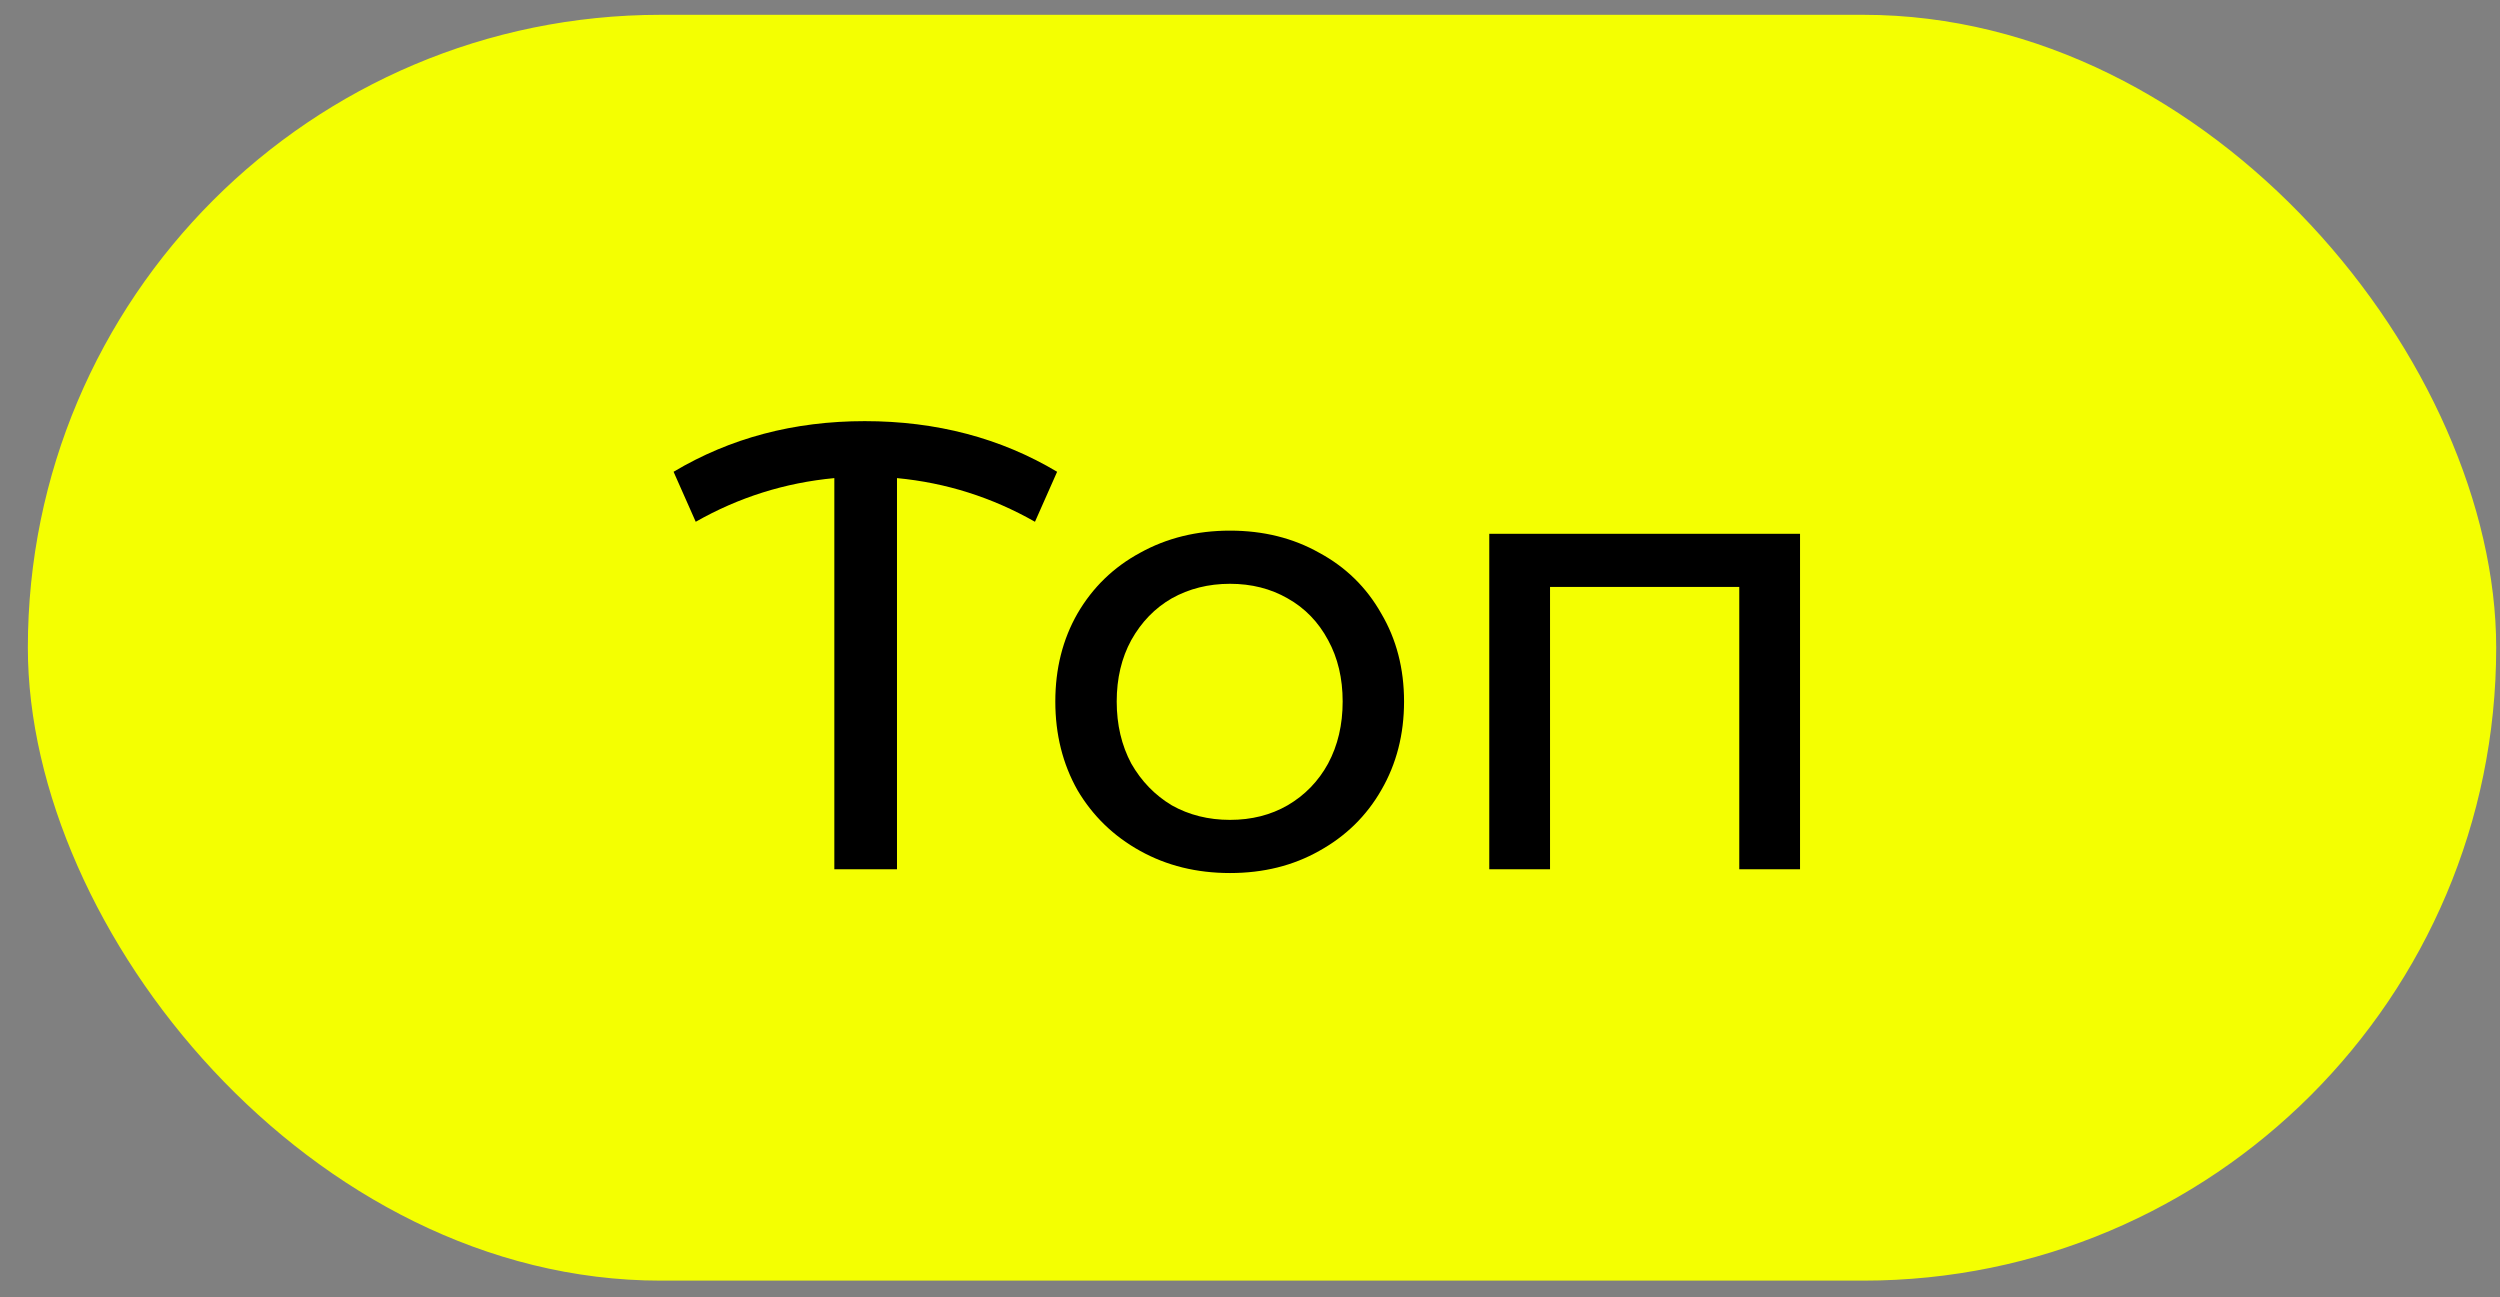 <?xml version="1.0" encoding="UTF-8"?> <svg xmlns="http://www.w3.org/2000/svg" width="79" height="41" viewBox="0 0 79 41" fill="none"><rect x="0" y="0" width="79" height="41" fill="#808080" stroke="none"/> <rect x="0.88" y="0.468" width="78" height="40" rx="20" fill="#F4FF01"></rect> <path d="M32.705 16.488C31.345 15.715 29.892 15.255 28.345 15.108V27.468H26.365V15.108C24.805 15.255 23.345 15.715 21.985 16.488L21.285 14.908C23.072 13.842 25.085 13.308 27.325 13.308C29.591 13.308 31.618 13.842 33.405 14.908L32.705 16.488ZM38.868 27.588C37.815 27.588 36.868 27.355 36.028 26.888C35.188 26.422 34.528 25.782 34.048 24.968C33.582 24.142 33.348 23.208 33.348 22.168C33.348 21.128 33.582 20.202 34.048 19.388C34.528 18.562 35.188 17.922 36.028 17.468C36.868 17.002 37.815 16.768 38.868 16.768C39.922 16.768 40.862 17.002 41.688 17.468C42.528 17.922 43.182 18.562 43.648 19.388C44.128 20.202 44.368 21.128 44.368 22.168C44.368 23.208 44.128 24.142 43.648 24.968C43.182 25.782 42.528 26.422 41.688 26.888C40.862 27.355 39.922 27.588 38.868 27.588ZM38.868 25.908C39.548 25.908 40.155 25.755 40.688 25.448C41.235 25.128 41.662 24.688 41.968 24.128C42.275 23.555 42.428 22.902 42.428 22.168C42.428 21.435 42.275 20.788 41.968 20.228C41.662 19.655 41.235 19.215 40.688 18.908C40.155 18.602 39.548 18.448 38.868 18.448C38.188 18.448 37.575 18.602 37.028 18.908C36.495 19.215 36.068 19.655 35.748 20.228C35.442 20.788 35.288 21.435 35.288 22.168C35.288 22.902 35.442 23.555 35.748 24.128C36.068 24.688 36.495 25.128 37.028 25.448C37.575 25.755 38.188 25.908 38.868 25.908ZM56.881 16.868V27.468H54.961V18.548H48.981V27.468H47.061V16.868H56.881Z" fill="black"></path> </svg> 